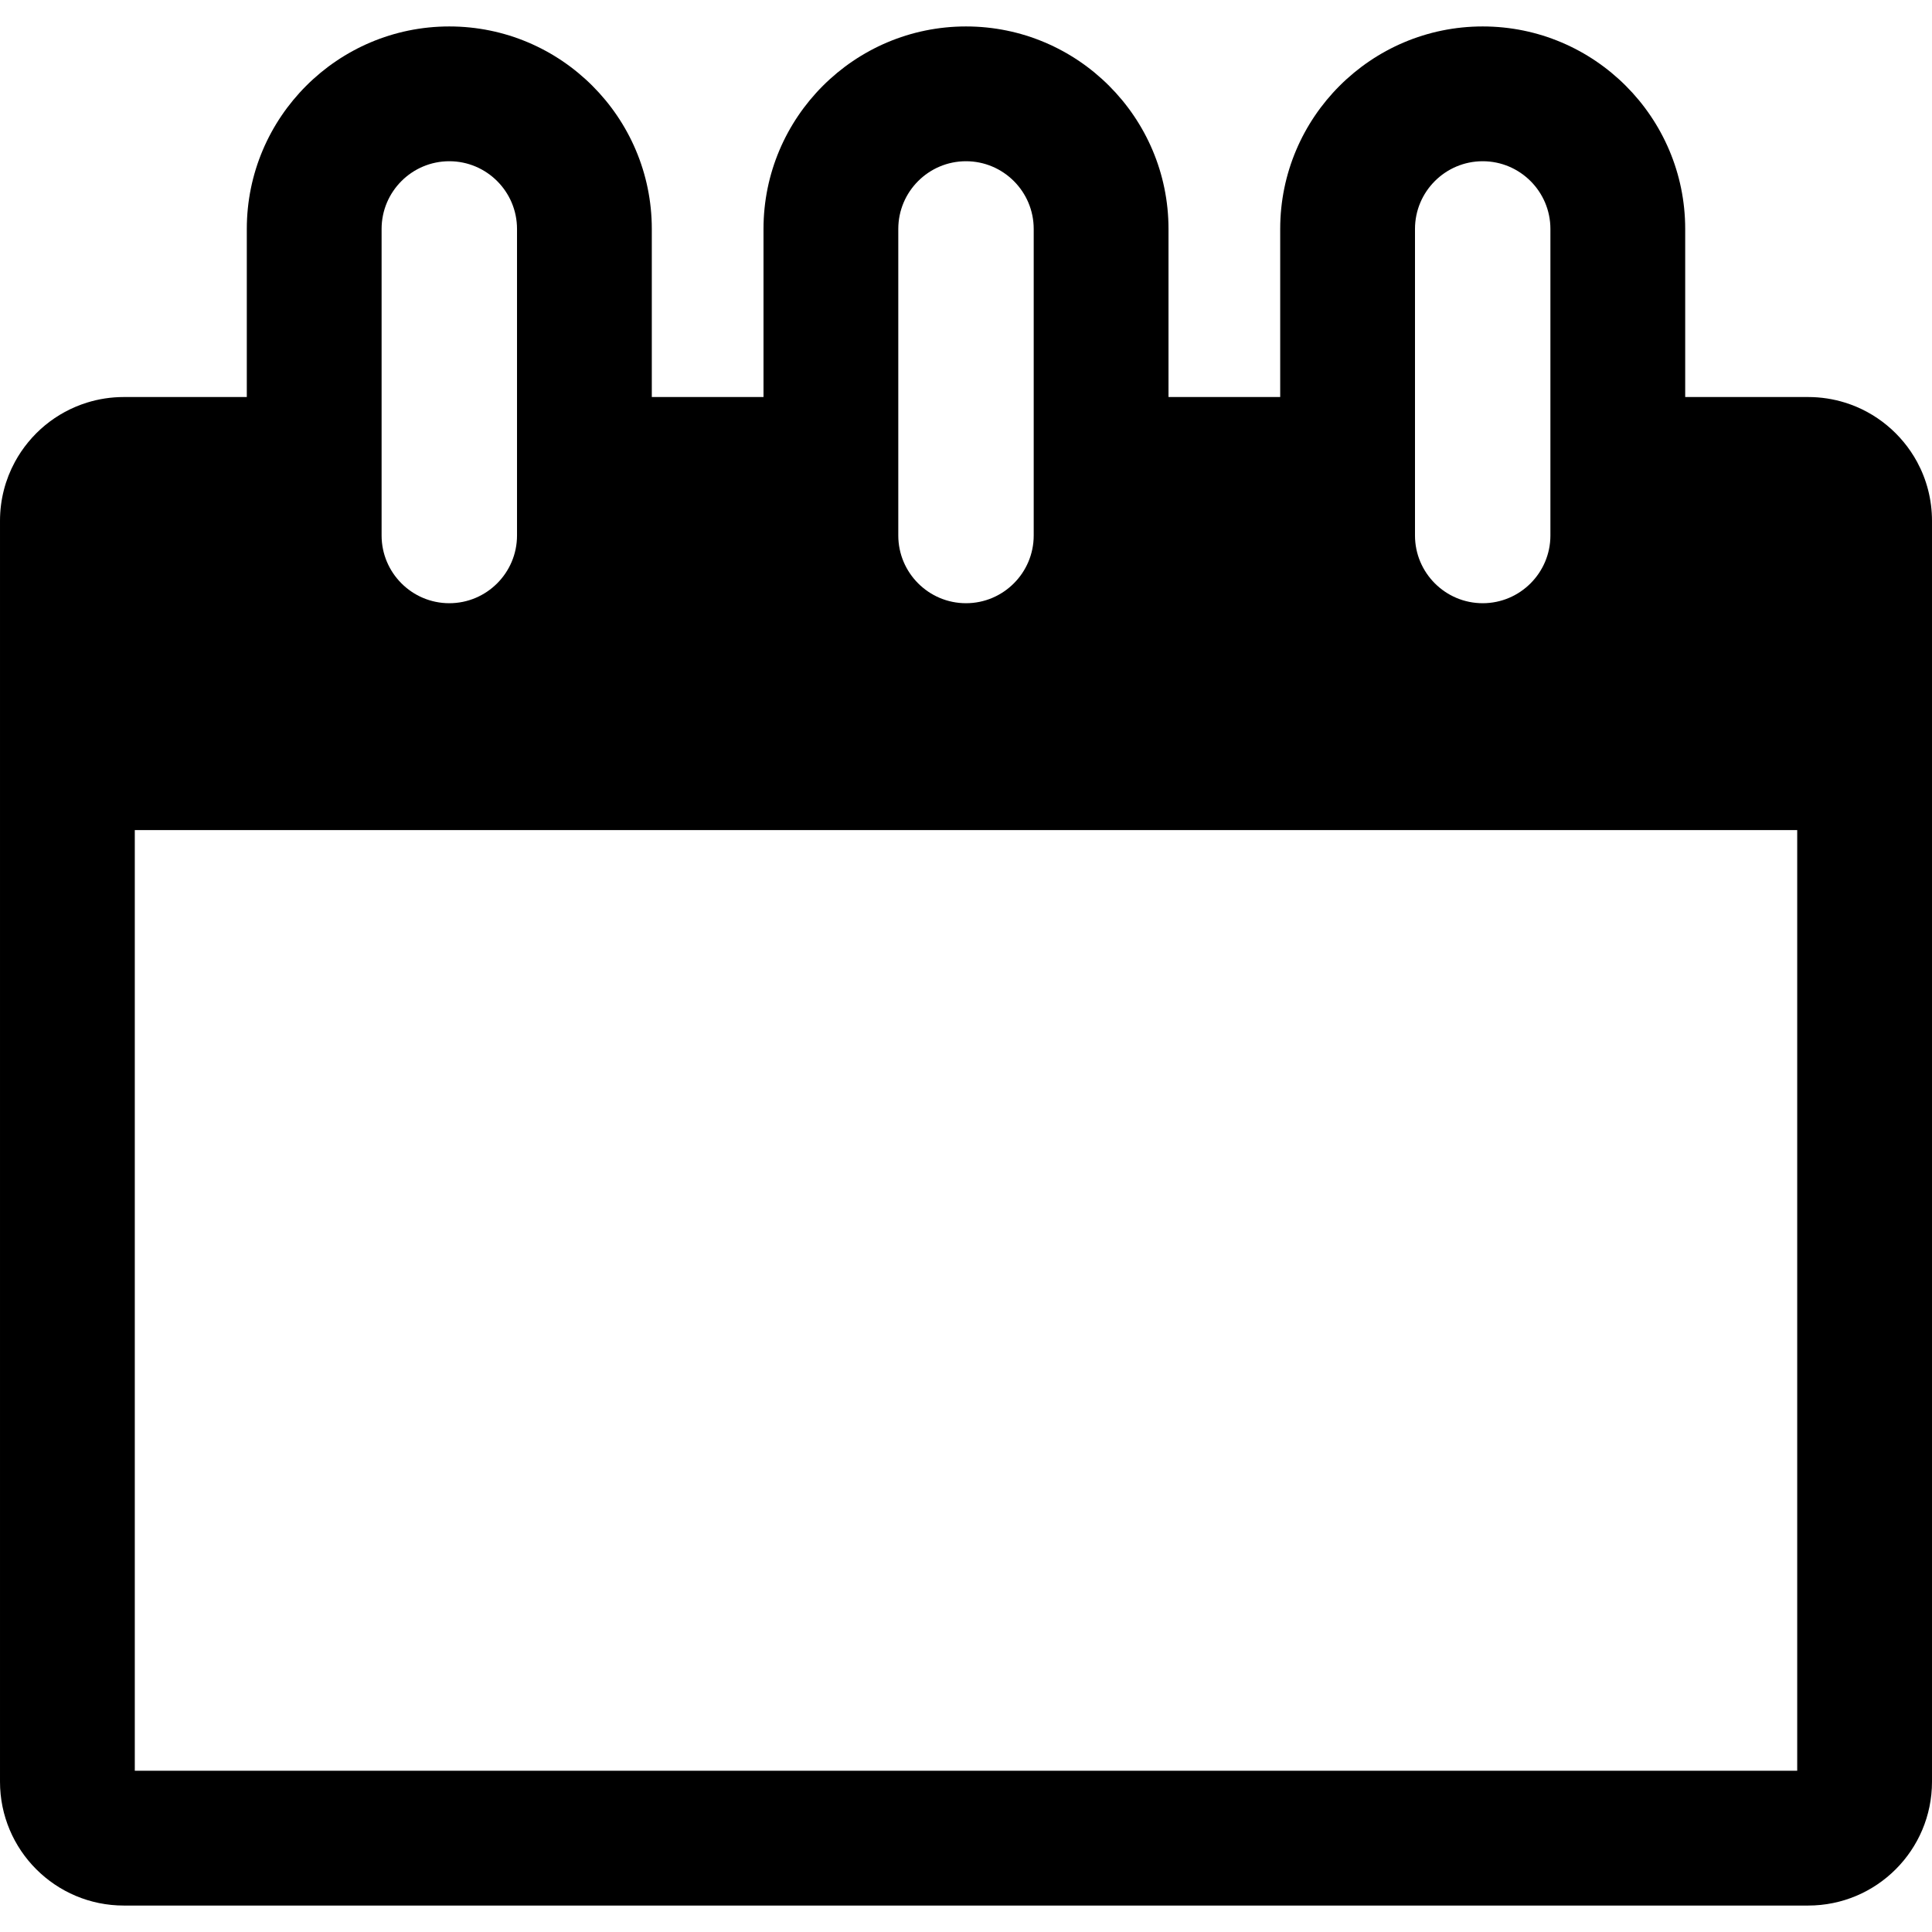 <?xml version="1.0" encoding="iso-8859-1"?>
<!-- Uploaded to: SVG Repo, www.svgrepo.com, Generator: SVG Repo Mixer Tools -->
<!DOCTYPE svg PUBLIC "-//W3C//DTD SVG 1.1//EN" "http://www.w3.org/Graphics/SVG/1.1/DTD/svg11.dtd">
<svg fill="#000000" version="1.1" id="Capa_1" xmlns="http://www.w3.org/2000/svg" xmlns:xlink="http://www.w3.org/1999/xlink" 
	 width="800px" height="800px" viewBox="0 0 526.32 526.321"
	 xml:space="preserve">
<g>
	<g>
		<path d="M518.615,120.436c-1.377-1.665-2.907-3.201-4.572-4.572c-1.664-1.377-3.47-2.595-5.379-3.635
			c-1.909-1.041-3.936-1.897-6.053-2.552c-3.17-0.985-6.536-1.518-10.031-1.518h-33.494v-45.79
			c0-30.417-24.749-55.166-55.166-55.166c-30.416,0-55.165,24.749-55.165,55.166v45.79h-30.429v-45.79
			c0-30.417-24.75-55.166-55.166-55.166c-30.417,0-55.166,24.749-55.166,55.166v45.79h-30.429v-45.79
			c0-30.417-24.75-55.166-55.166-55.166c-30.417,0-55.166,24.749-55.166,55.166v45.79H33.74c-3.495,0-6.86,0.532-10.031,1.518
			c-2.111,0.655-4.137,1.518-6.053,2.552c-3.825,2.075-7.203,4.872-9.951,8.207c-1.377,1.665-2.595,3.464-3.635,5.379
			C1.475,130.595,0,136.072,0,141.899v50.508v292.97c0,18.636,15.104,33.739,33.74,33.739h458.84
			c18.636,0,33.74-15.104,33.74-33.739V192.401v-50.508c0-5.82-1.475-11.304-4.07-16.083
			C521.21,123.906,519.992,122.101,518.615,120.436z M103.955,108.159v-45.79c0-10.171,8.274-18.446,18.446-18.446
			c10.171,0,18.445,8.274,18.445,18.446v45.79v18.36v18.36v0.998c0,10.172-8.274,18.452-18.445,18.452
			c-10.172,0-18.446-8.28-18.446-18.452v-0.998v-18.36V108.159z M244.714,108.159v-45.79c0-10.171,8.274-18.446,18.446-18.446
			c10.172,0,18.445,8.274,18.445,18.446v45.79v18.36v18.36v0.998c0,10.172-8.273,18.452-18.445,18.452
			c-10.171,0-18.446-8.28-18.446-18.452v-0.998v-18.36V108.159z M385.475,108.159v-45.79c0-10.171,8.274-18.446,18.445-18.446
			c10.172,0,18.446,8.274,18.446,18.446v45.79v18.36v18.36v0.998c0,10.172-8.274,18.452-18.446,18.452
			c-10.171,0-18.445-8.28-18.445-18.452v-0.998v-18.36V108.159z M36.72,226.141h452.88v256.256H36.72V226.141z"/>
	</g>
</g>
</svg>